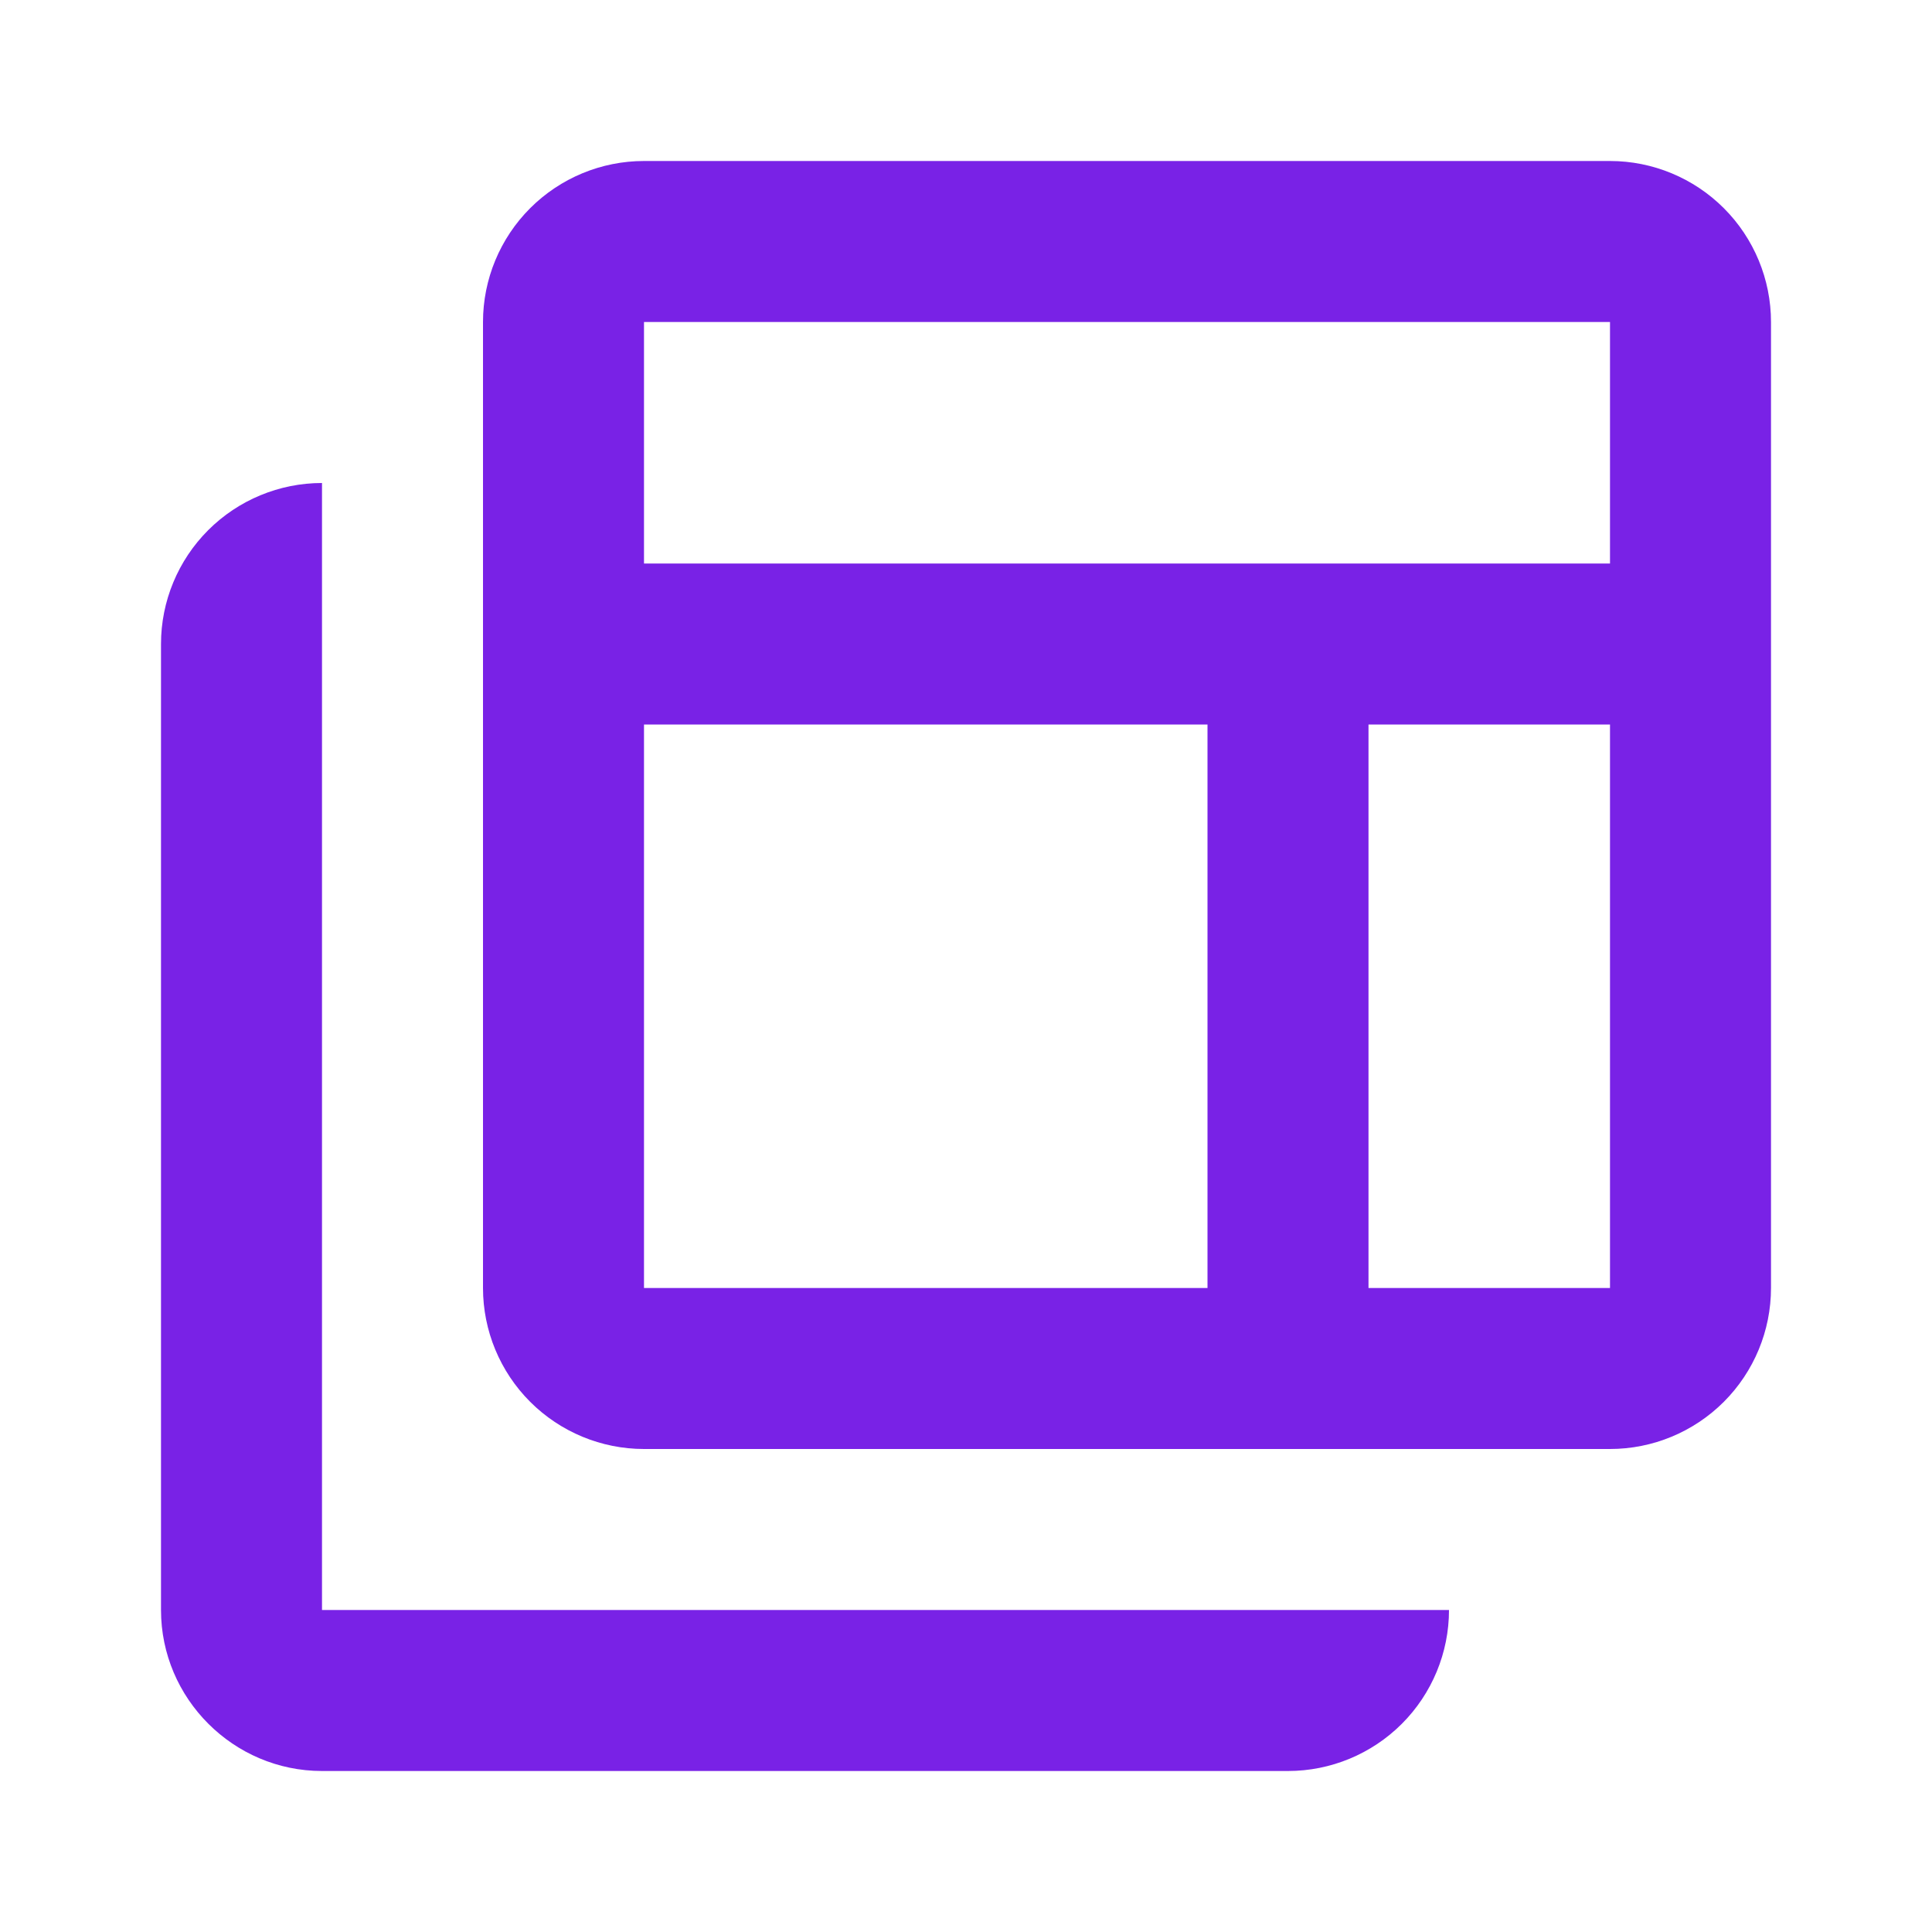 <svg width="24" height="24" viewBox="0 0 24 24" fill="none" xmlns="http://www.w3.org/2000/svg">
<path d="M4 6C3.47 6 2.961 6.211 2.586 6.586C2.211 6.961 2 7.47 2 8V20C2 21.1 2.9 22 4 22H16C16.53 22 17.039 21.789 17.414 21.414C17.789 21.039 18 20.53 18 20H4V6ZM20 2H8C7.47 2 6.961 2.211 6.586 2.586C6.211 2.961 6 3.47 6 4V16C6 16.53 6.211 17.039 6.586 17.414C6.961 17.789 7.47 18 8 18H20C20.53 18 21.039 17.789 21.414 17.414C21.789 17.039 22 16.53 22 16V4C22 3.47 21.789 2.961 21.414 2.586C21.039 2.211 20.53 2 20 2ZM15 16H8V9H15V16ZM20 16H17V9H20V16ZM20 7H8V4H20V7Z" fill="#7922E6"/>
</svg>
